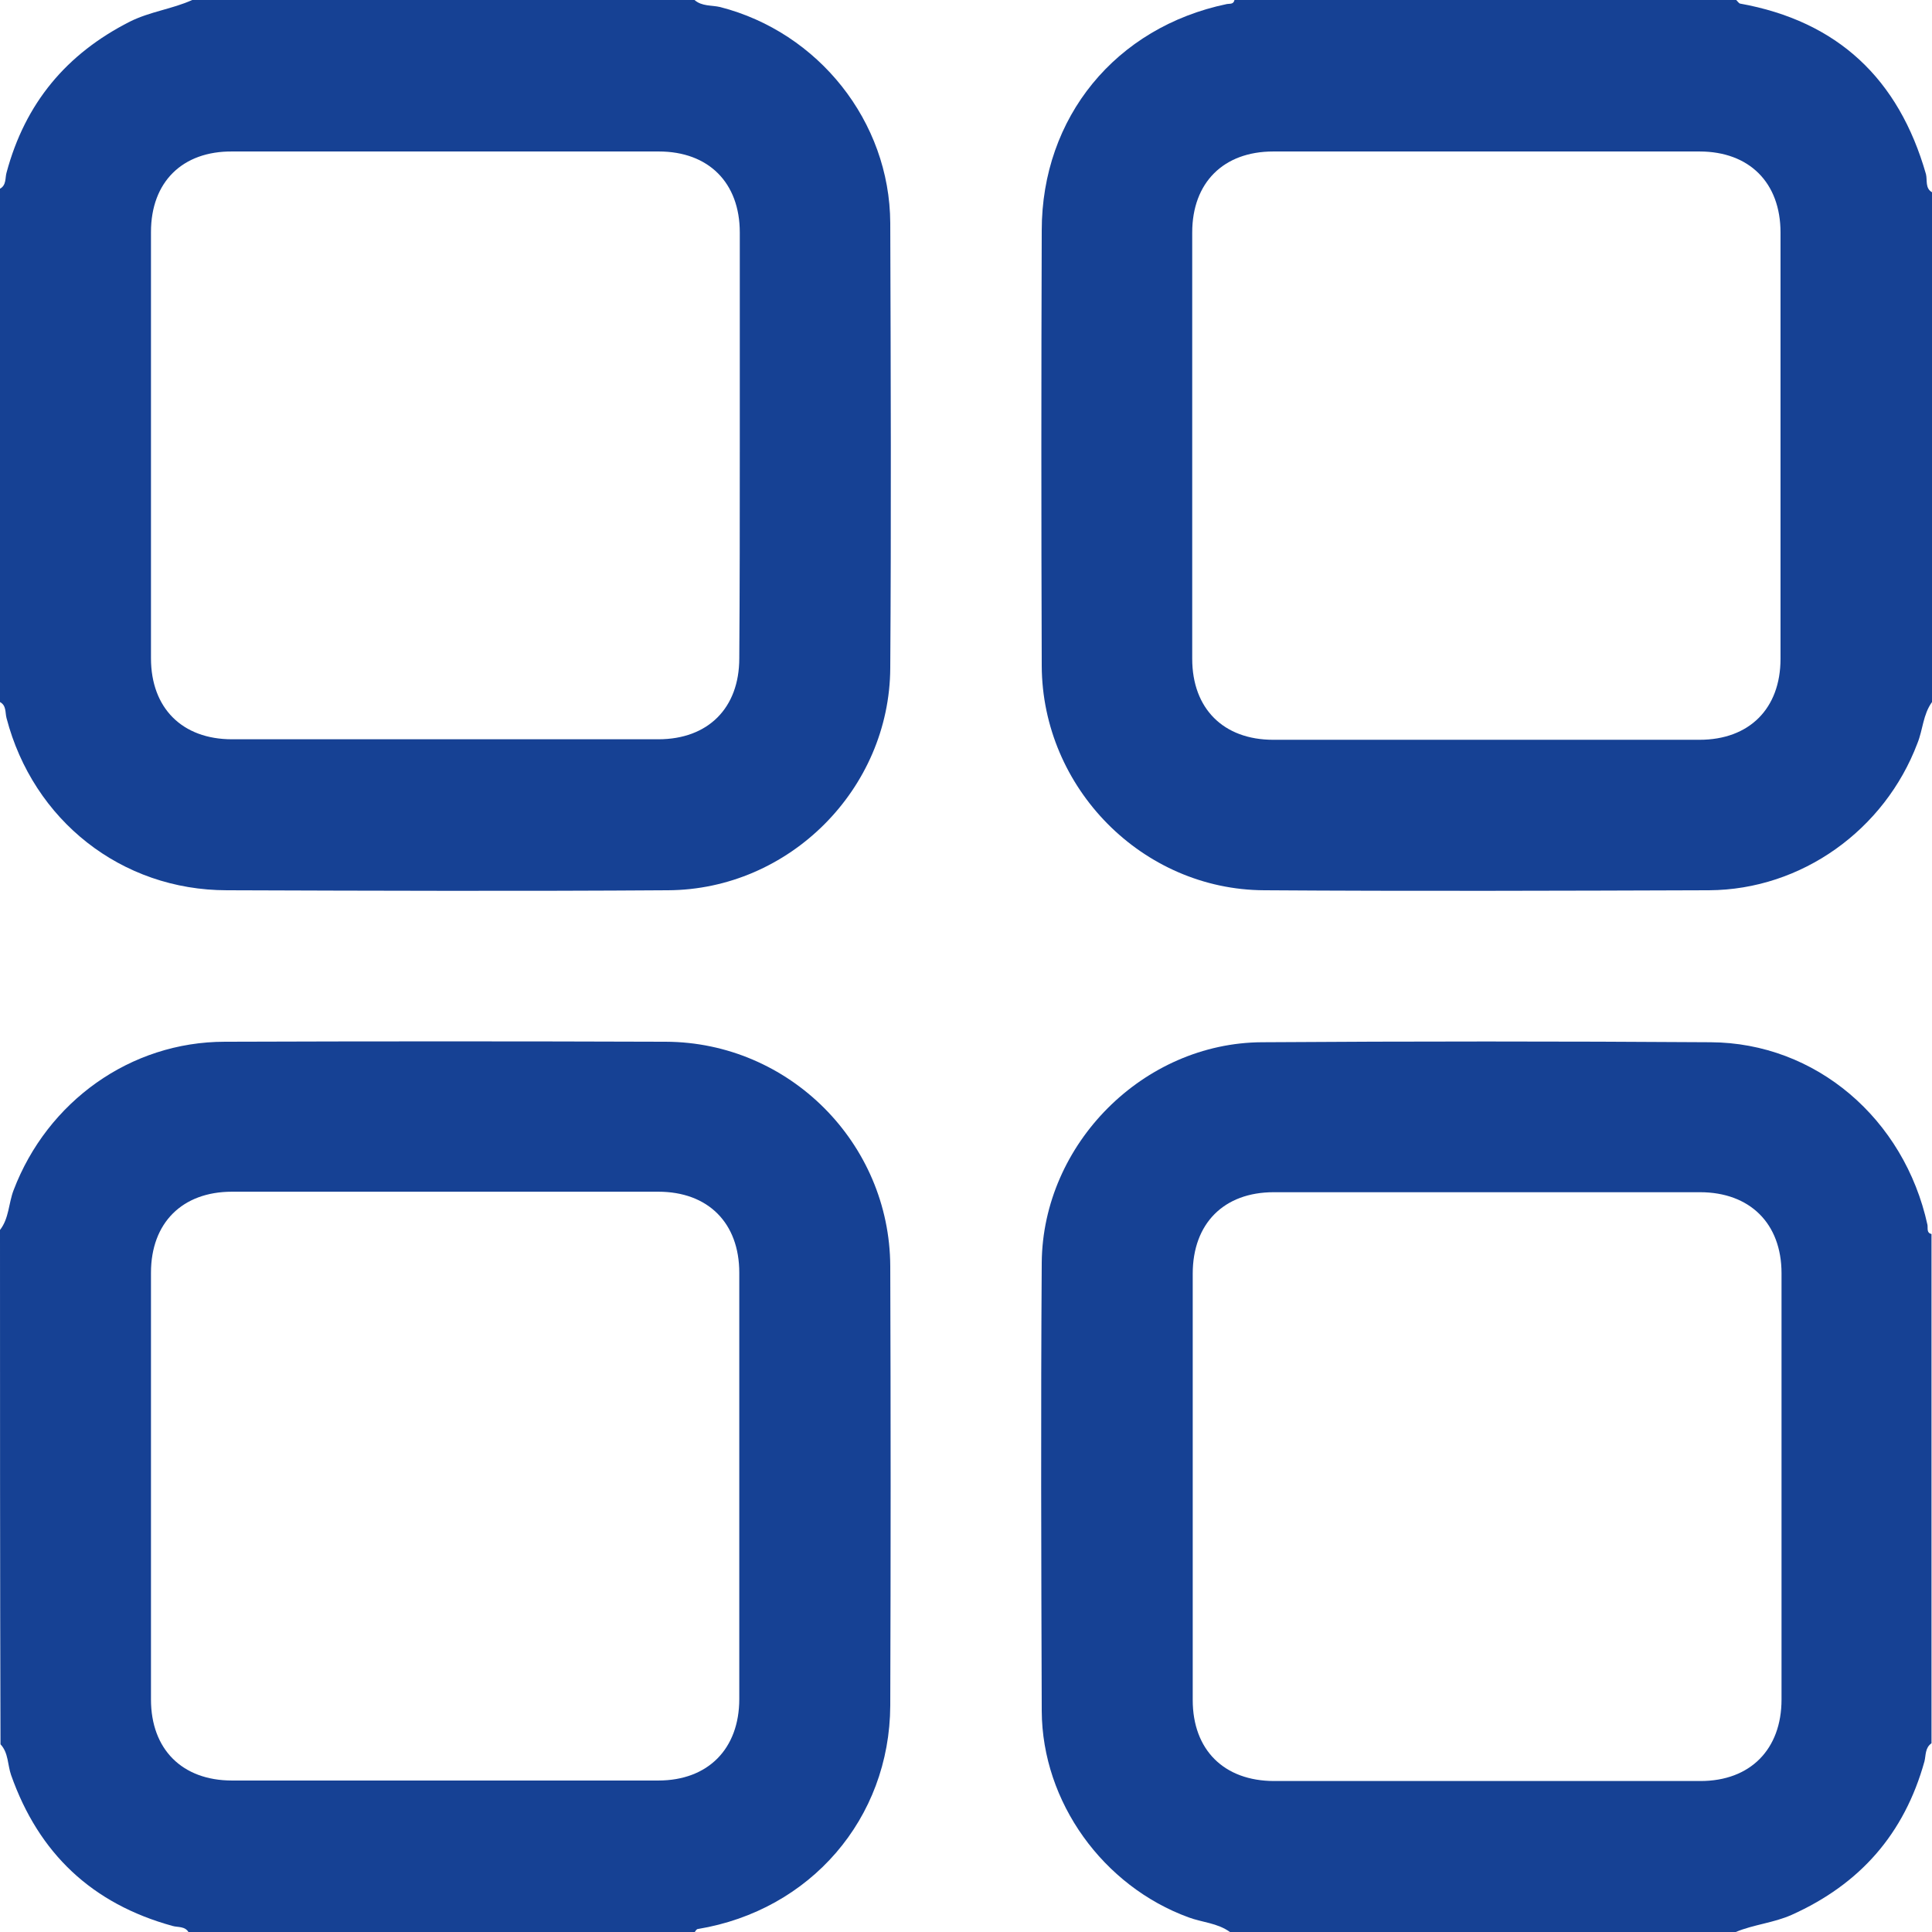 <?xml version="1.0" encoding="utf-8"?>
<!-- Generator: Adobe Illustrator 26.0.2, SVG Export Plug-In . SVG Version: 6.00 Build 0)  -->
<svg version="1.1" id="Layer_1" xmlns="http://www.w3.org/2000/svg" xmlns:xlink="http://www.w3.org/1999/xlink" x="0px" y="0px"
	 viewBox="0 0 383.9 383.9" style="enable-background:new 0 0 383.9 383.9;" xml:space="preserve">
<style type="text/css">
	.st0{fill:#164194;}
</style>
<g>
	<path class="st0" d="M0,244.4c1.8-2.3,1.7-5.3,2.7-7.9C9.4,218.9,25.9,207,44.7,207c29.2-0.1,58.4-0.1,87.6,0
		c24.5,0.1,44.5,20.1,44.6,44.6c0.1,29.1,0.1,58.2,0,87.3c-0.1,22.5-15.9,40.7-38.2,44.4c-0.3,0-0.5,0.4-0.7,0.7
		c-33.5,0-67,0-100.5,0c-0.7-1.3-2.2-1-3.2-1.3c-16-4.4-26.6-14.4-32.1-30c-0.7-2-0.5-4.4-2.1-6.1C0,312.4,0,278.4,0,244.4z
		 M30,295.4c0,14.1,0,28.2,0,42.3c0,9.9,6.2,16.1,16.1,16.1c28.2,0,56.5,0,84.7,0c9.9,0,16.1-6.3,16.1-16.2c0-28.2,0-56.5,0-84.7
		c0-9.9-6.2-16.1-16.1-16.1c-28.2,0-56.5,0-84.7,0c-9.9,0-16.1,6.2-16.1,16.1C30,267.2,30,281.3,30,295.4z"/>
	<path class="st0" d="M138,0c1.5,1.3,3.4,1,5.1,1.4c19.5,5,33.7,22.7,33.8,42.9c0.1,29.5,0.2,58.9,0,88.4
		c-0.1,24.1-20.1,44.1-44.2,44.2c-29.2,0.2-58.4,0.1-87.6,0C24.1,176.9,6.6,163,1.3,142.7c-0.3-1.1,0-2.5-1.3-3.2c0-34,0-68,0-102
		c1.3-0.7,1-2.2,1.3-3.2C5,20.5,13.2,10.7,25.8,4.3c4-2,8.4-2.5,12.4-4.3C71.5,0,104.7,0,138,0z M147,88.9c0-14.2,0-28.5,0-42.7
		c0-9.9-6.2-16.1-16.1-16.1c-28.2,0-56.5,0-84.7,0C36.2,30,30,36.2,30,46.1c0,28.2,0,56.5,0,84.7c0,9.9,6.2,16.1,16.1,16.1
		c28.2,0,56.5,0,84.7,0c9.9,0,16.1-6.2,16.1-16.1C147,116.8,147,102.9,147,88.9z"/>
	<path class="st0" d="M383.9,139.5c-1.8,2.5-1.8,5.5-2.9,8.2c-6.5,17.2-23,29.1-41.4,29.2c-29.5,0.1-58.9,0.2-88.4,0
		c-24.2-0.1-44.1-20.3-44.2-44.6c-0.1-28.8-0.1-57.7,0-86.5c0-22.5,14.7-40.4,36.8-45c0.6-0.1,1.3,0.1,1.5-0.8c33.2,0,66.5,0,99.7,0
		c0.2,0.2,0.5,0.6,0.7,0.7c19.5,3.5,31.6,15,37,33.9c0.3,1.2-0.2,2.8,1.2,3.6C383.9,72,383.9,105.7,383.9,139.5z M295,147
		c14.2,0,28.5,0,42.7,0c9.9,0,16.1-6.2,16.1-16.1c0-28.2,0-56.5,0-84.7c0-9.9-6.2-16.1-16.1-16.1c-28.2,0-56.5,0-84.7,0
		c-9.9,0-16.1,6.2-16.1,16.1c0,28.2,0,56.5,0,84.7c0,9.9,6.2,16.1,16.1,16.1C267.1,147,281.1,147,295,147z"/>
	<path class="st0" d="M244.4,383.9c-2.5-1.8-5.5-1.9-8.2-2.9c-17-6.2-29.1-22.9-29.2-41c-0.1-29.7-0.2-59.4,0-89.1
		c0.2-23.6,20.2-43.7,43.8-43.8c29.7-0.2,59.4-0.2,89.1,0c20.9,0.1,38.5,15.2,43.1,36.3c0.1,0.7-0.2,1.6,0.8,1.8
		c0,33.7,0,67.5,0,101.2c-1.3,0.9-1.1,2.4-1.4,3.6c-4,14.4-12.8,24.4-26.4,30.5c-3.6,1.6-7.5,1.9-11.1,3.4
		C311.4,383.9,277.9,383.9,244.4,383.9z M295.4,236.9c-14.1,0-28.2,0-42.3,0c-9.9,0-16.1,6.2-16.1,16.2c0,28.2,0,56.5,0,84.7
		c0,9.9,6.2,16.1,16.2,16.1c28.2,0,56.5,0,84.7,0c9.9,0,16.1-6.3,16.1-16.2c0-28.2,0-56.5,0-84.7c0-9.9-6.3-16.1-16.2-16.1
		C323.6,236.9,309.5,236.9,295.4,236.9z"/>
</g>
</svg>
